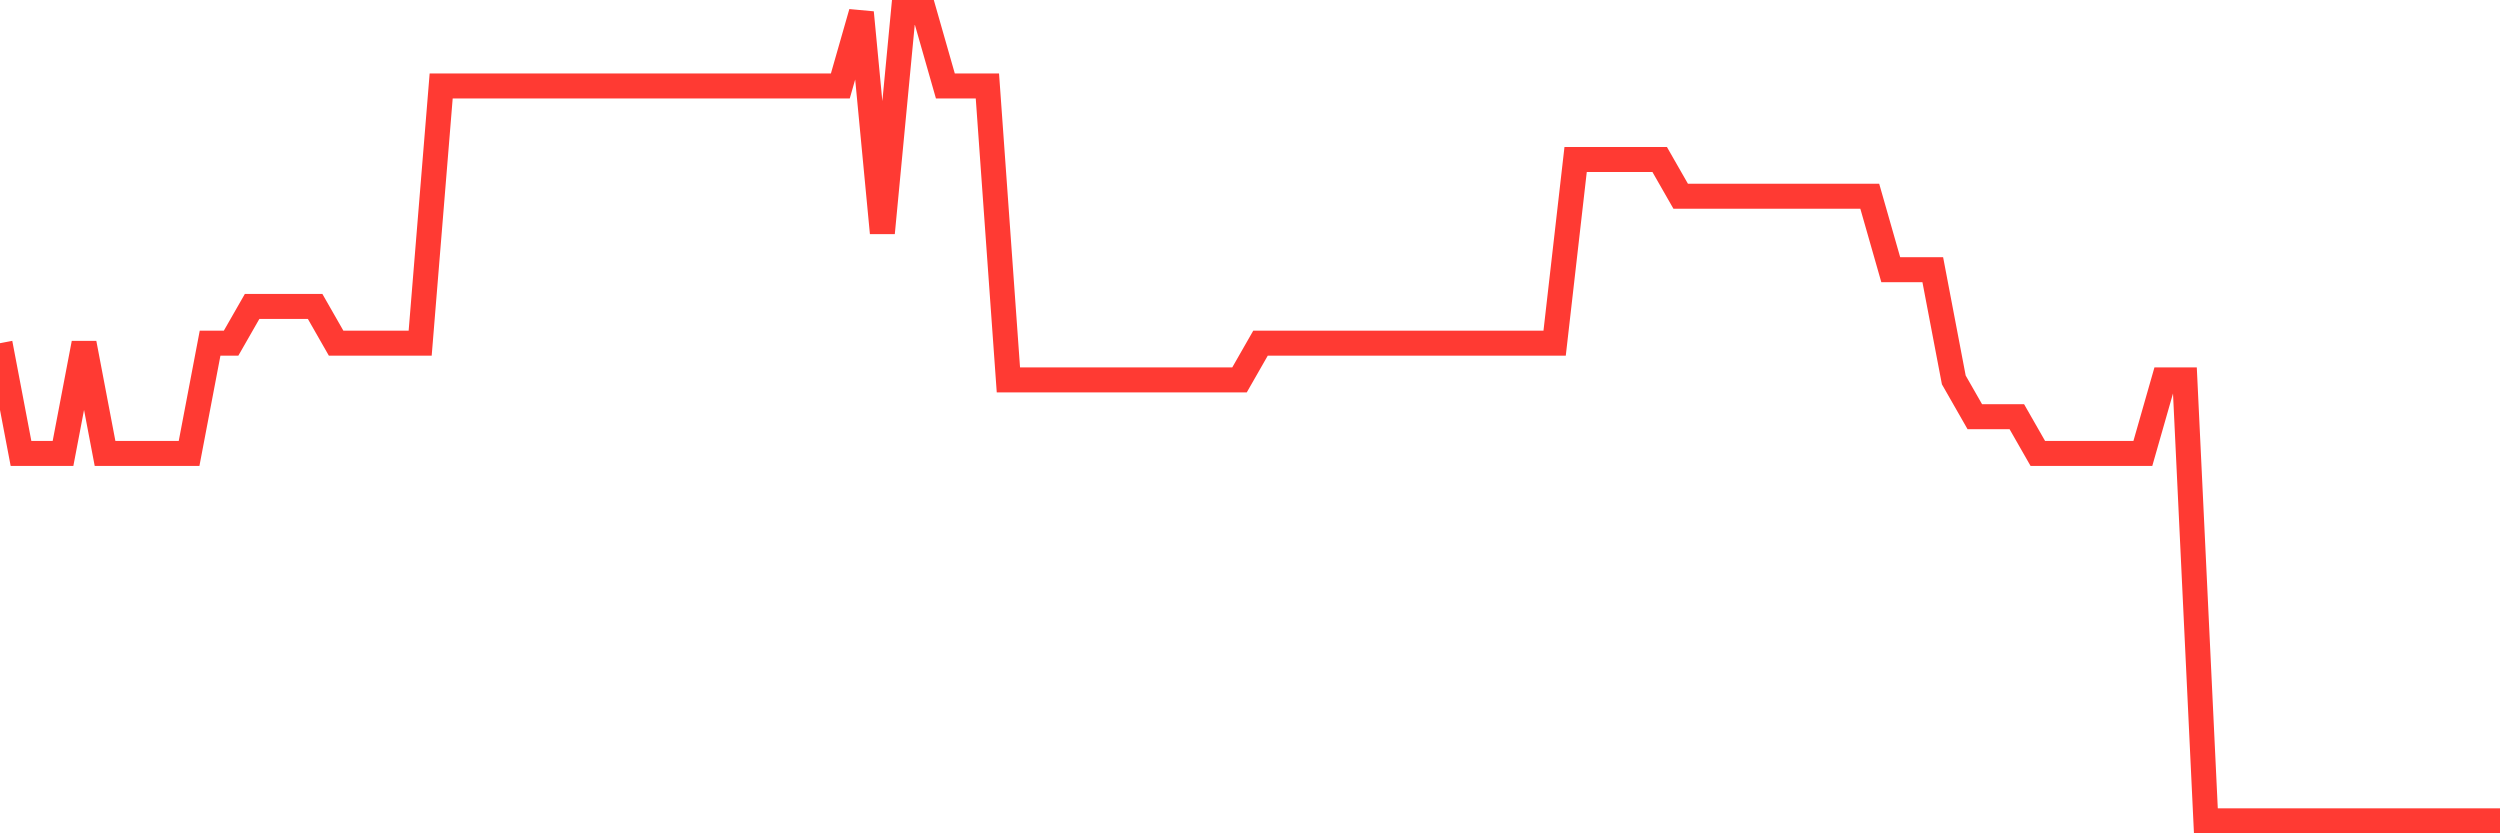 <svg
  xmlns="http://www.w3.org/2000/svg"
  xmlns:xlink="http://www.w3.org/1999/xlink"
  width="120"
  height="40"
  viewBox="0 0 120 40"
  preserveAspectRatio="none"
>
  <polyline
    points="0,16.473 1.008,21.764 2.017,21.764 3.025,21.764 4.034,16.473 5.042,21.764 6.05,21.764 7.059,21.764 8.067,21.764 9.076,21.764 10.084,16.473 11.092,16.473 12.101,14.709 13.109,14.709 14.118,14.709 15.126,14.709 16.134,16.473 17.143,16.473 18.151,16.473 19.16,16.473 20.168,16.473 21.176,4.127 22.185,4.127 23.193,4.127 24.202,4.127 25.21,4.127 26.218,4.127 27.227,4.127 28.235,4.127 29.244,4.127 30.252,4.127 31.261,4.127 32.269,4.127 33.277,4.127 34.286,4.127 35.294,4.127 36.303,4.127 37.311,4.127 38.319,4.127 39.328,4.127 40.336,4.127 41.345,0.6 42.353,11.182 43.361,0.6 44.37,0.6 45.378,4.127 46.387,4.127 47.395,4.127 48.403,18.236 49.412,18.236 50.42,18.236 51.429,18.236 52.437,18.236 53.445,18.236 54.454,18.236 55.462,18.236 56.471,18.236 57.479,18.236 58.487,18.236 59.496,18.236 60.504,16.473 61.513,16.473 62.521,16.473 63.529,16.473 64.538,16.473 65.546,16.473 66.555,16.473 67.563,16.473 68.571,16.473 69.58,16.473 70.588,16.473 71.597,16.473 72.605,16.473 73.613,16.473 74.622,16.473 75.63,7.655 76.639,7.655 77.647,7.655 78.655,7.655 79.664,7.655 80.672,9.418 81.681,9.418 82.689,9.418 83.697,9.418 84.706,9.418 85.714,9.418 86.723,9.418 87.731,9.418 88.739,9.418 89.748,9.418 90.756,12.945 91.765,12.945 92.773,12.945 93.782,18.236 94.79,20 95.798,20 96.807,20 97.815,21.764 98.824,21.764 99.832,21.764 100.84,21.764 101.849,21.764 102.857,21.764 103.866,18.236 104.874,18.236 105.882,39.4 106.891,39.4 107.899,39.4 108.908,39.4 109.916,39.4 110.924,39.4 111.933,39.4 112.941,39.4 113.95,39.4 114.958,39.4 115.966,39.4 116.975,39.4 117.983,39.4 118.992,39.4 120,39.4"
    fill="none"
    stroke="#ff3a33"
    stroke-width="1.2"
  >
  </polyline>
</svg>